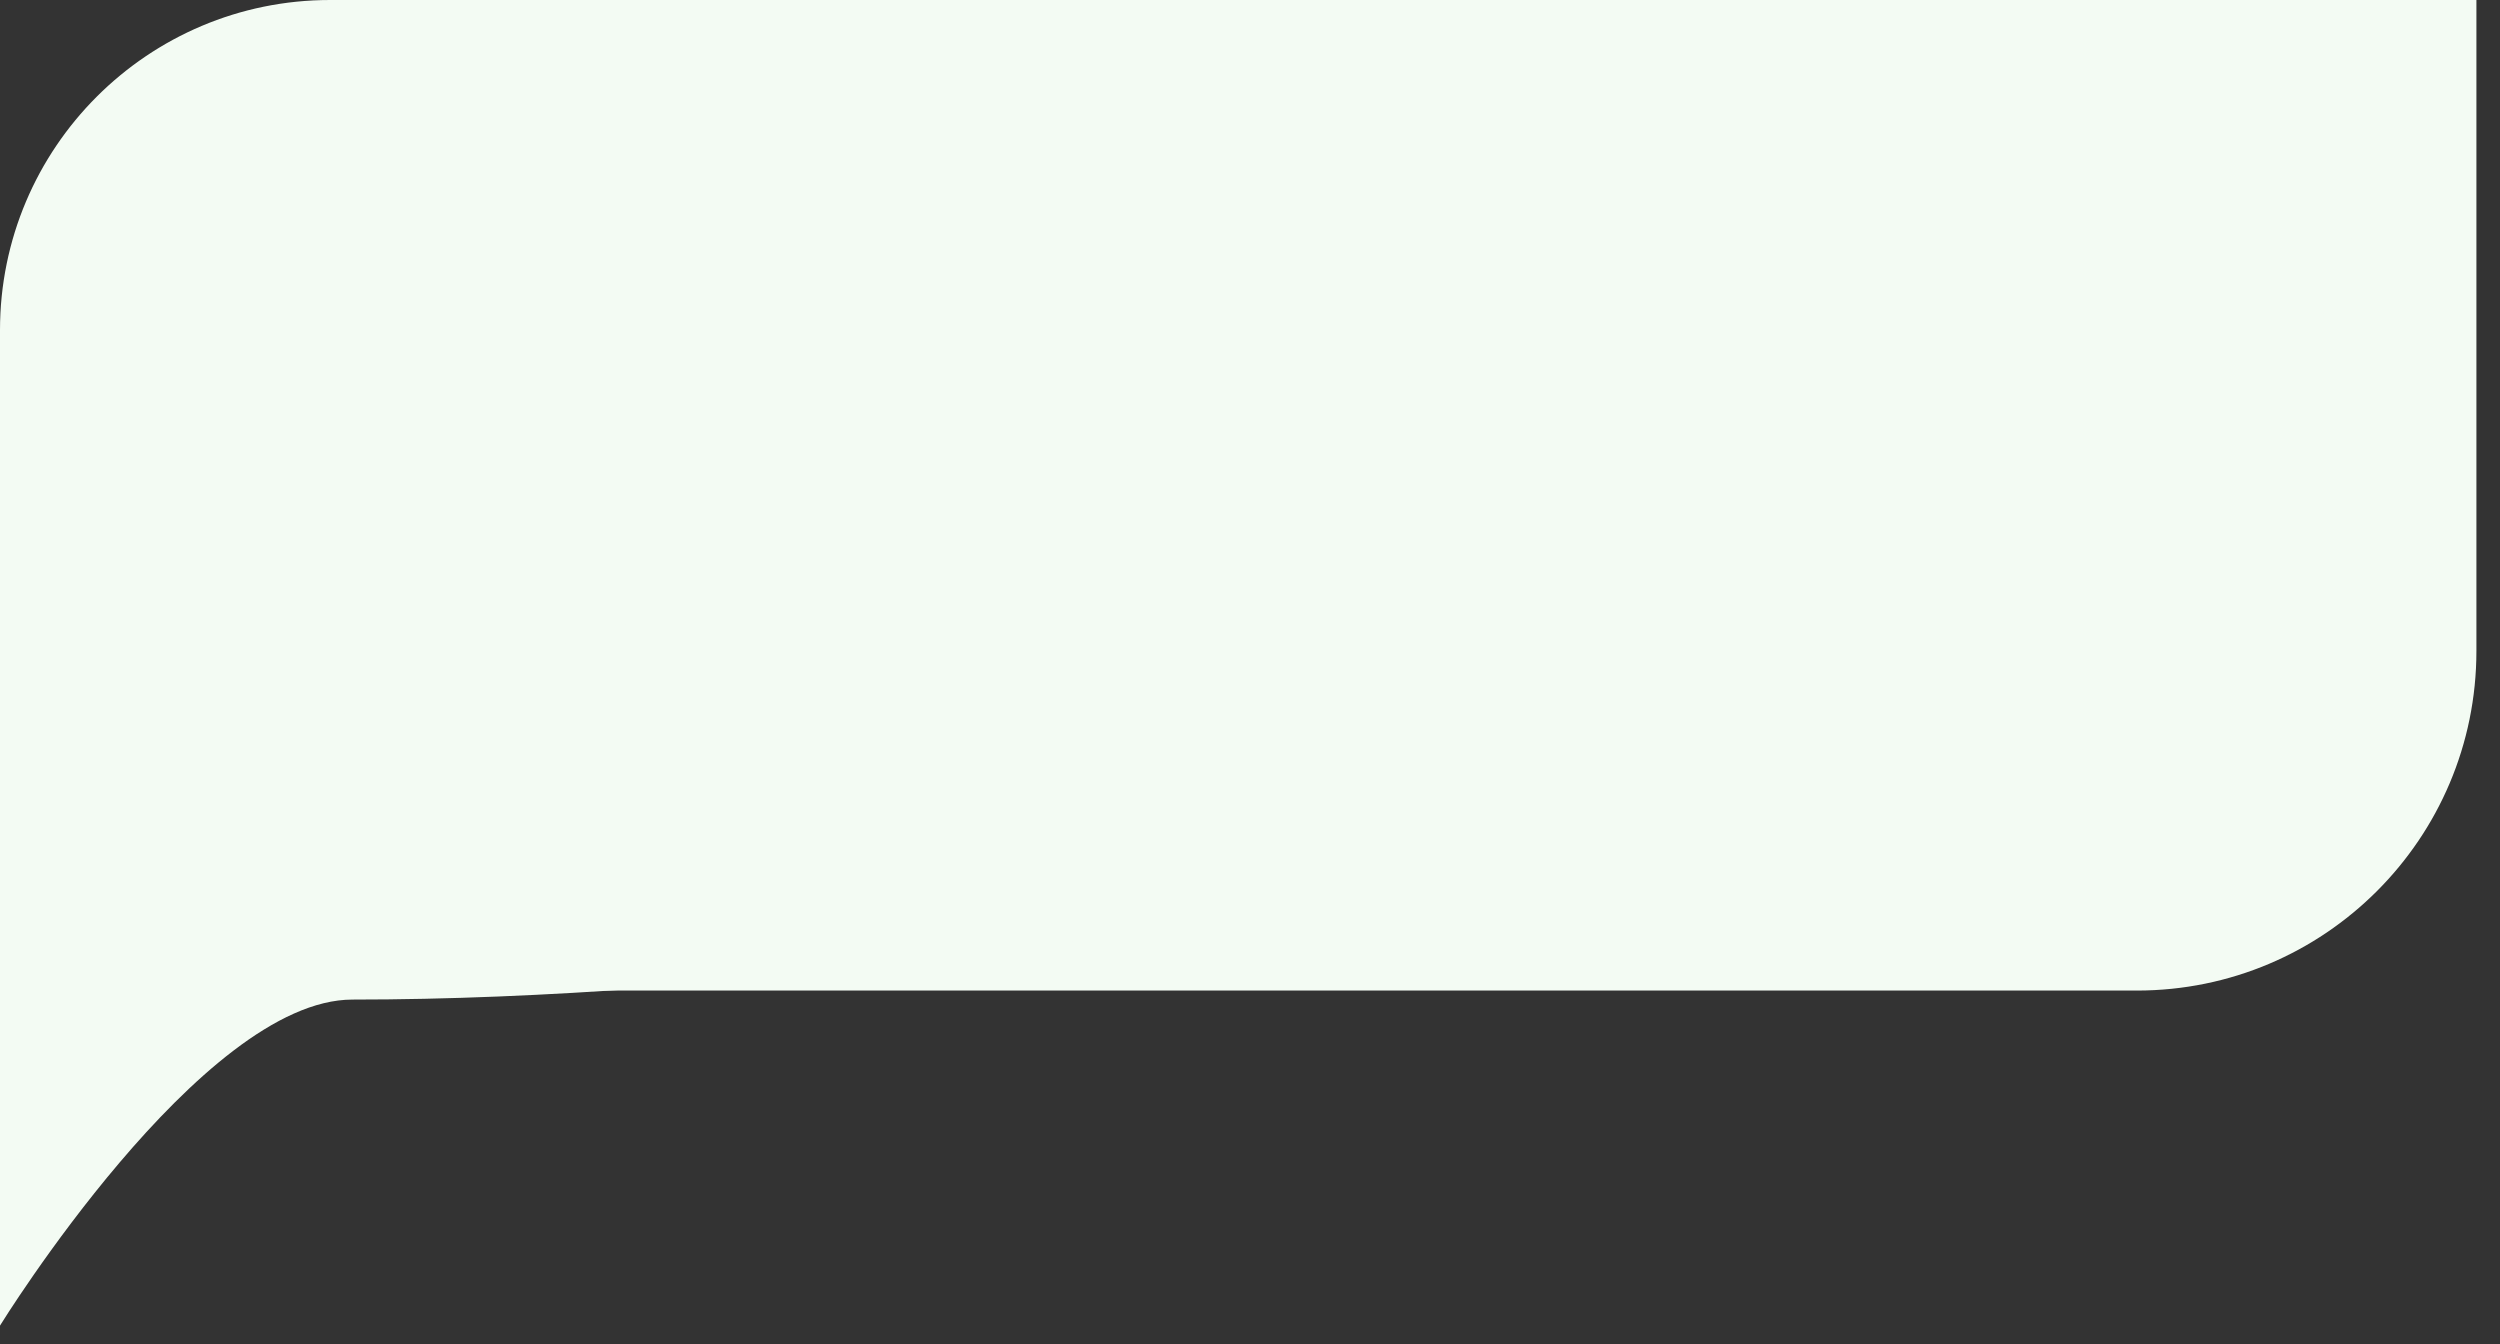 <svg width="106" height="57" viewBox="0 0 106 57" fill="none" xmlns="http://www.w3.org/2000/svg">
<rect x="0" y="0" width="106" height="57" fill="#333333" stroke="none"/>
<path d="M0 14C0 6.268 6.268 0 14 0H105V27.6C105 35.553 98.553 42 90.6 42H0V14Z" fill="#F3FBF3"/>
<path fill-rule="evenodd" clip-rule="evenodd" d="M0 56.206C0 56.206 8.535 42.382 14.945 42.382C47.136 42.382 91.972 30.862 91.972 30.862L102.6 2.398L0 34.894L0 56.206Z" fill="#F3FBF3"/>
</svg>
